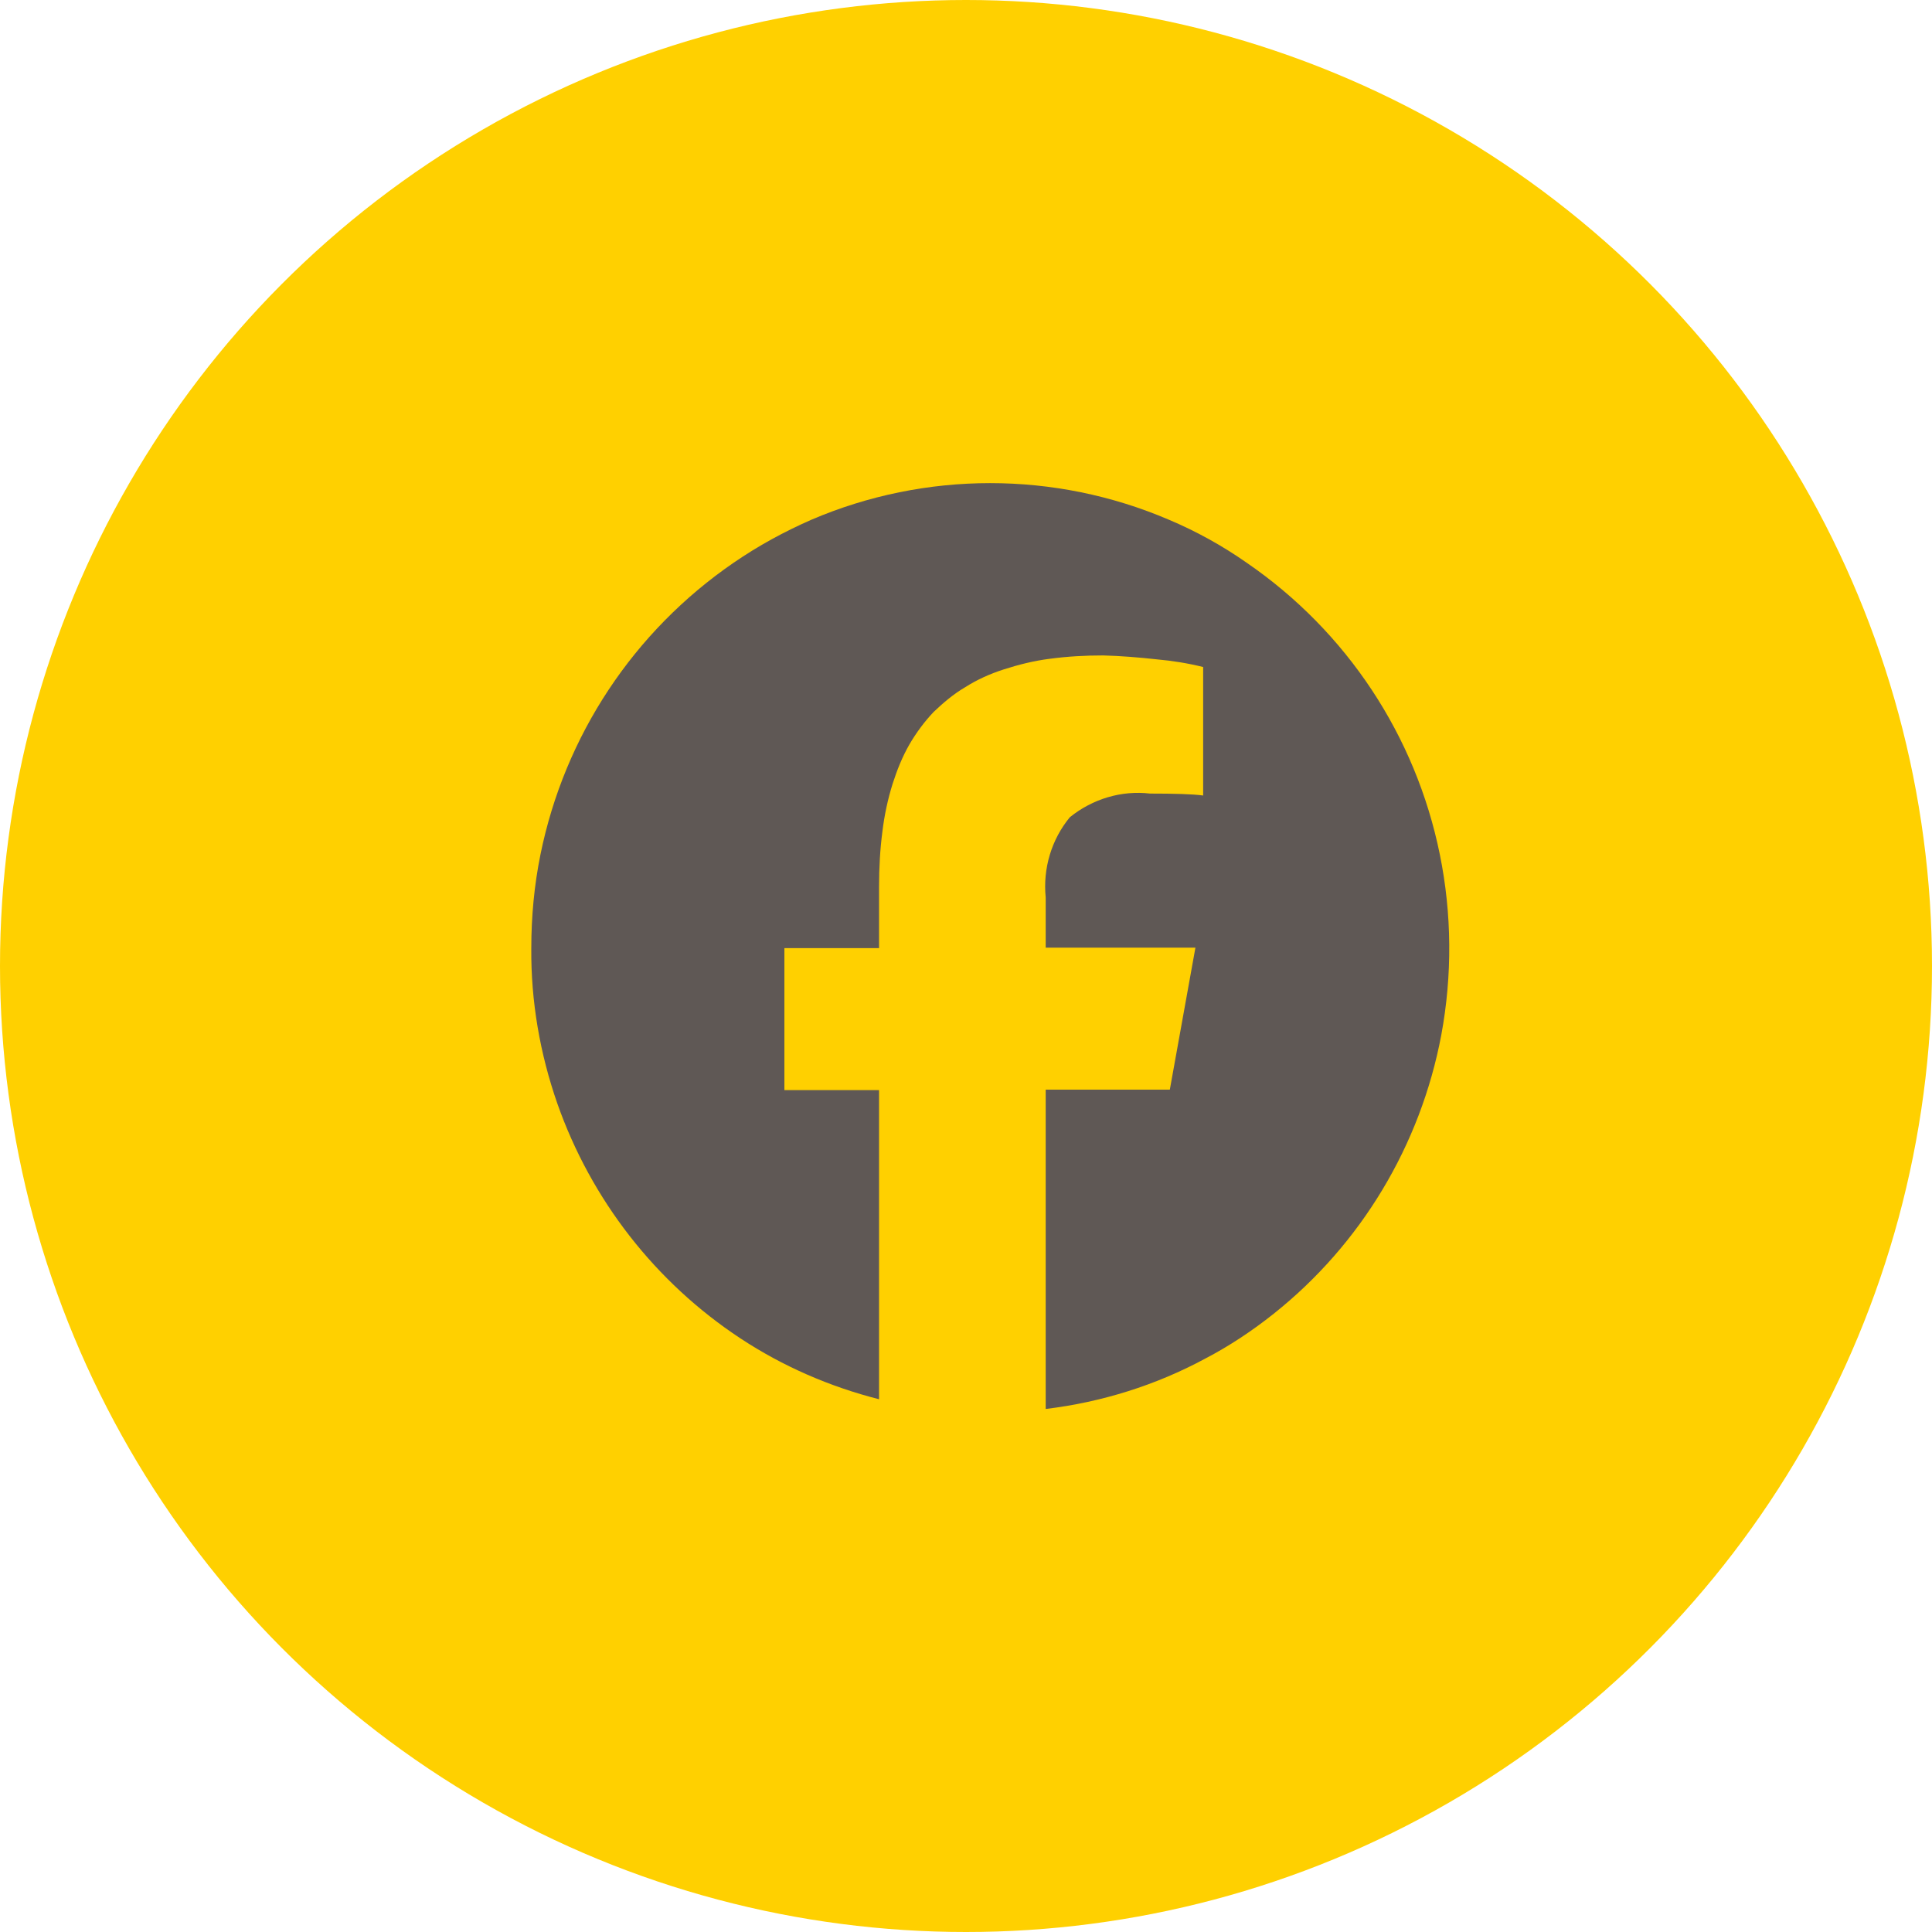 <?xml version="1.0" encoding="UTF-8"?>
<svg id="Calque_2" data-name="Calque 2" xmlns="http://www.w3.org/2000/svg" viewBox="0 0 40 40">
  <defs>
    <style>
      .cls-1 {
        fill: #ffd000;
      }

      .cls-2 {
        fill: #5f5855;
      }
    </style>
  </defs>
  <g id="Composant_34_1" data-name="Composant 34 1">
    <circle id="Ellipse_17" data-name="Ellipse 17" class="cls-1" cx="20" cy="20" r="20"/>
    <path id="Soustraction_2" data-name="Soustraction 2" class="cls-2" d="M21.65,29.17h0v-6.61h2.57l.53-2.94h-3.1v-1.04c-.06-.6.12-1.2.5-1.66.47-.38,1.07-.56,1.66-.49.5,0,.88.01,1.1.04v-2.66c-.32-.08-.64-.13-.97-.16-.37-.04-.73-.07-1.1-.08-.37,0-.74.02-1.11.07-.32.04-.64.12-.95.22-.28.09-.55.21-.8.37-.24.14-.45.32-.65.51-.19.2-.36.43-.5.67-.15.26-.26.54-.35.82-.1.32-.17.65-.21.98-.05.38-.07.76-.07,1.15v1.27h-1.96v2.94h1.96v6.4c-1.02-.26-1.99-.68-2.87-1.26-1.76-1.16-3.09-2.87-3.79-4.86-.36-1.03-.55-2.12-.54-3.22,0-.65.06-1.3.19-1.94.5-2.46,1.93-4.62,4-6.04.51-.35,1.04-.64,1.61-.89,2.36-1.01,5.04-1.01,7.4,0,.57.24,1.11.54,1.61.89,2.07,1.42,3.5,3.58,4,6.04.25,1.23.26,2.5.03,3.74-.43,2.28-1.66,4.33-3.47,5.77-.44.35-.92.67-1.42.93-1.02.55-2.14.9-3.29,1.04h0Z"/>
  </g>
</svg>
